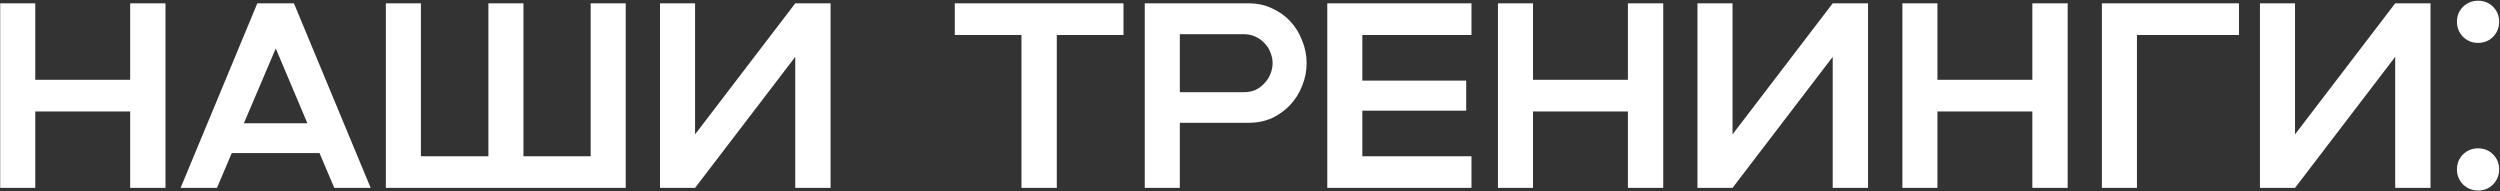 <?xml version="1.0" encoding="UTF-8"?> <svg xmlns="http://www.w3.org/2000/svg" width="1477" height="113" viewBox="0 0 1477 113" fill="none"><rect x="0" y="0" width="1477" height="113" fill="#333333" stroke="none"/><path d="M0.123 1.981H20.837V47.146H76.904V1.981H97.773V111H76.904V65.835H20.837V111H0.123V1.981ZM188.774 90.442H136.912L128.19 111H106.698L152.019 1.981H173.667L218.988 111H197.495L188.774 90.442ZM181.61 72.843L162.921 28.613L144.076 72.843H181.61ZM227.956 1.981H248.67V92.311H288.54V1.981H309.253V92.311H348.968V1.981H369.681V111H227.956V1.981ZM389.934 1.981H410.647V79.384L469.829 1.981H490.699V111H469.829V33.596L410.647 111H389.934V1.981ZM603.487 20.67H564.084V1.981H663.759V20.67H624.356V111H603.487V20.67ZM697.036 72.532V111H676.322V1.981H737.84C742.824 1.981 747.392 2.967 751.545 4.94C755.698 6.809 759.28 9.353 762.291 12.571C765.302 15.79 767.638 19.58 769.3 23.94C771.065 28.197 771.947 32.662 771.947 37.334C771.947 42.006 771.065 46.471 769.3 50.728C767.638 54.985 765.302 58.723 762.291 61.941C759.28 65.16 755.698 67.756 751.545 69.728C747.392 71.597 742.824 72.532 737.84 72.532H697.036ZM734.725 54.466C737.425 54.466 739.813 53.998 741.889 53.064C743.966 52.026 745.731 50.676 747.184 49.015C748.742 47.354 749.884 45.537 750.611 43.564C751.441 41.487 751.857 39.411 751.857 37.334C751.857 35.258 751.441 33.181 750.611 31.105C749.884 29.028 748.742 27.211 747.184 25.654C745.731 23.992 743.966 22.695 741.889 21.76C739.813 20.722 737.425 20.203 734.725 20.203H697.036V54.466H734.725ZM784.155 1.981H869.345V20.67H804.868V47.613H866.231V65.368H804.868V92.311H869.345V111H784.155V1.981ZM884.991 1.981H905.705V47.146H961.772V1.981H982.641V111H961.772V65.835H905.705V111H884.991V1.981ZM1002.86 1.981H1023.58V79.384L1082.76 1.981H1103.63V111H1082.76V33.596L1023.58 111H1002.86V1.981ZM1123.93 1.981H1144.64V47.146H1200.71V1.981H1221.58V111H1200.71V65.835H1144.64V111H1123.93V1.981ZM1241.8 1.981H1322.78V20.67H1262.51V111H1241.8V1.981ZM1335.18 1.981H1355.9V79.384L1415.08 1.981H1435.95V111H1415.08V33.596L1355.9 111H1335.18V1.981ZM1464.03 112.557C1460.61 112.557 1457.65 111.363 1455.16 108.975C1452.77 106.483 1451.57 103.524 1451.57 100.098C1451.57 96.568 1452.77 93.609 1455.16 91.221C1457.65 88.833 1460.61 87.639 1464.03 87.639C1467.56 87.639 1470.52 88.833 1472.91 91.221C1475.3 93.609 1476.49 96.568 1476.49 100.098C1476.49 103.524 1475.3 106.483 1472.91 108.975C1470.52 111.363 1467.56 112.557 1464.03 112.557ZM1464.03 25.342C1460.61 25.342 1457.65 24.148 1455.16 21.76C1452.77 19.268 1451.57 16.309 1451.57 12.883C1451.57 9.353 1452.77 6.394 1455.16 4.005C1457.65 1.617 1460.61 0.423 1464.03 0.423C1467.56 0.423 1470.52 1.617 1472.91 4.005C1475.3 6.394 1476.49 9.353 1476.49 12.883C1476.49 16.309 1475.3 19.268 1472.91 21.76C1470.52 24.148 1467.56 25.342 1464.03 25.342Z" fill="white"></path></svg> 
